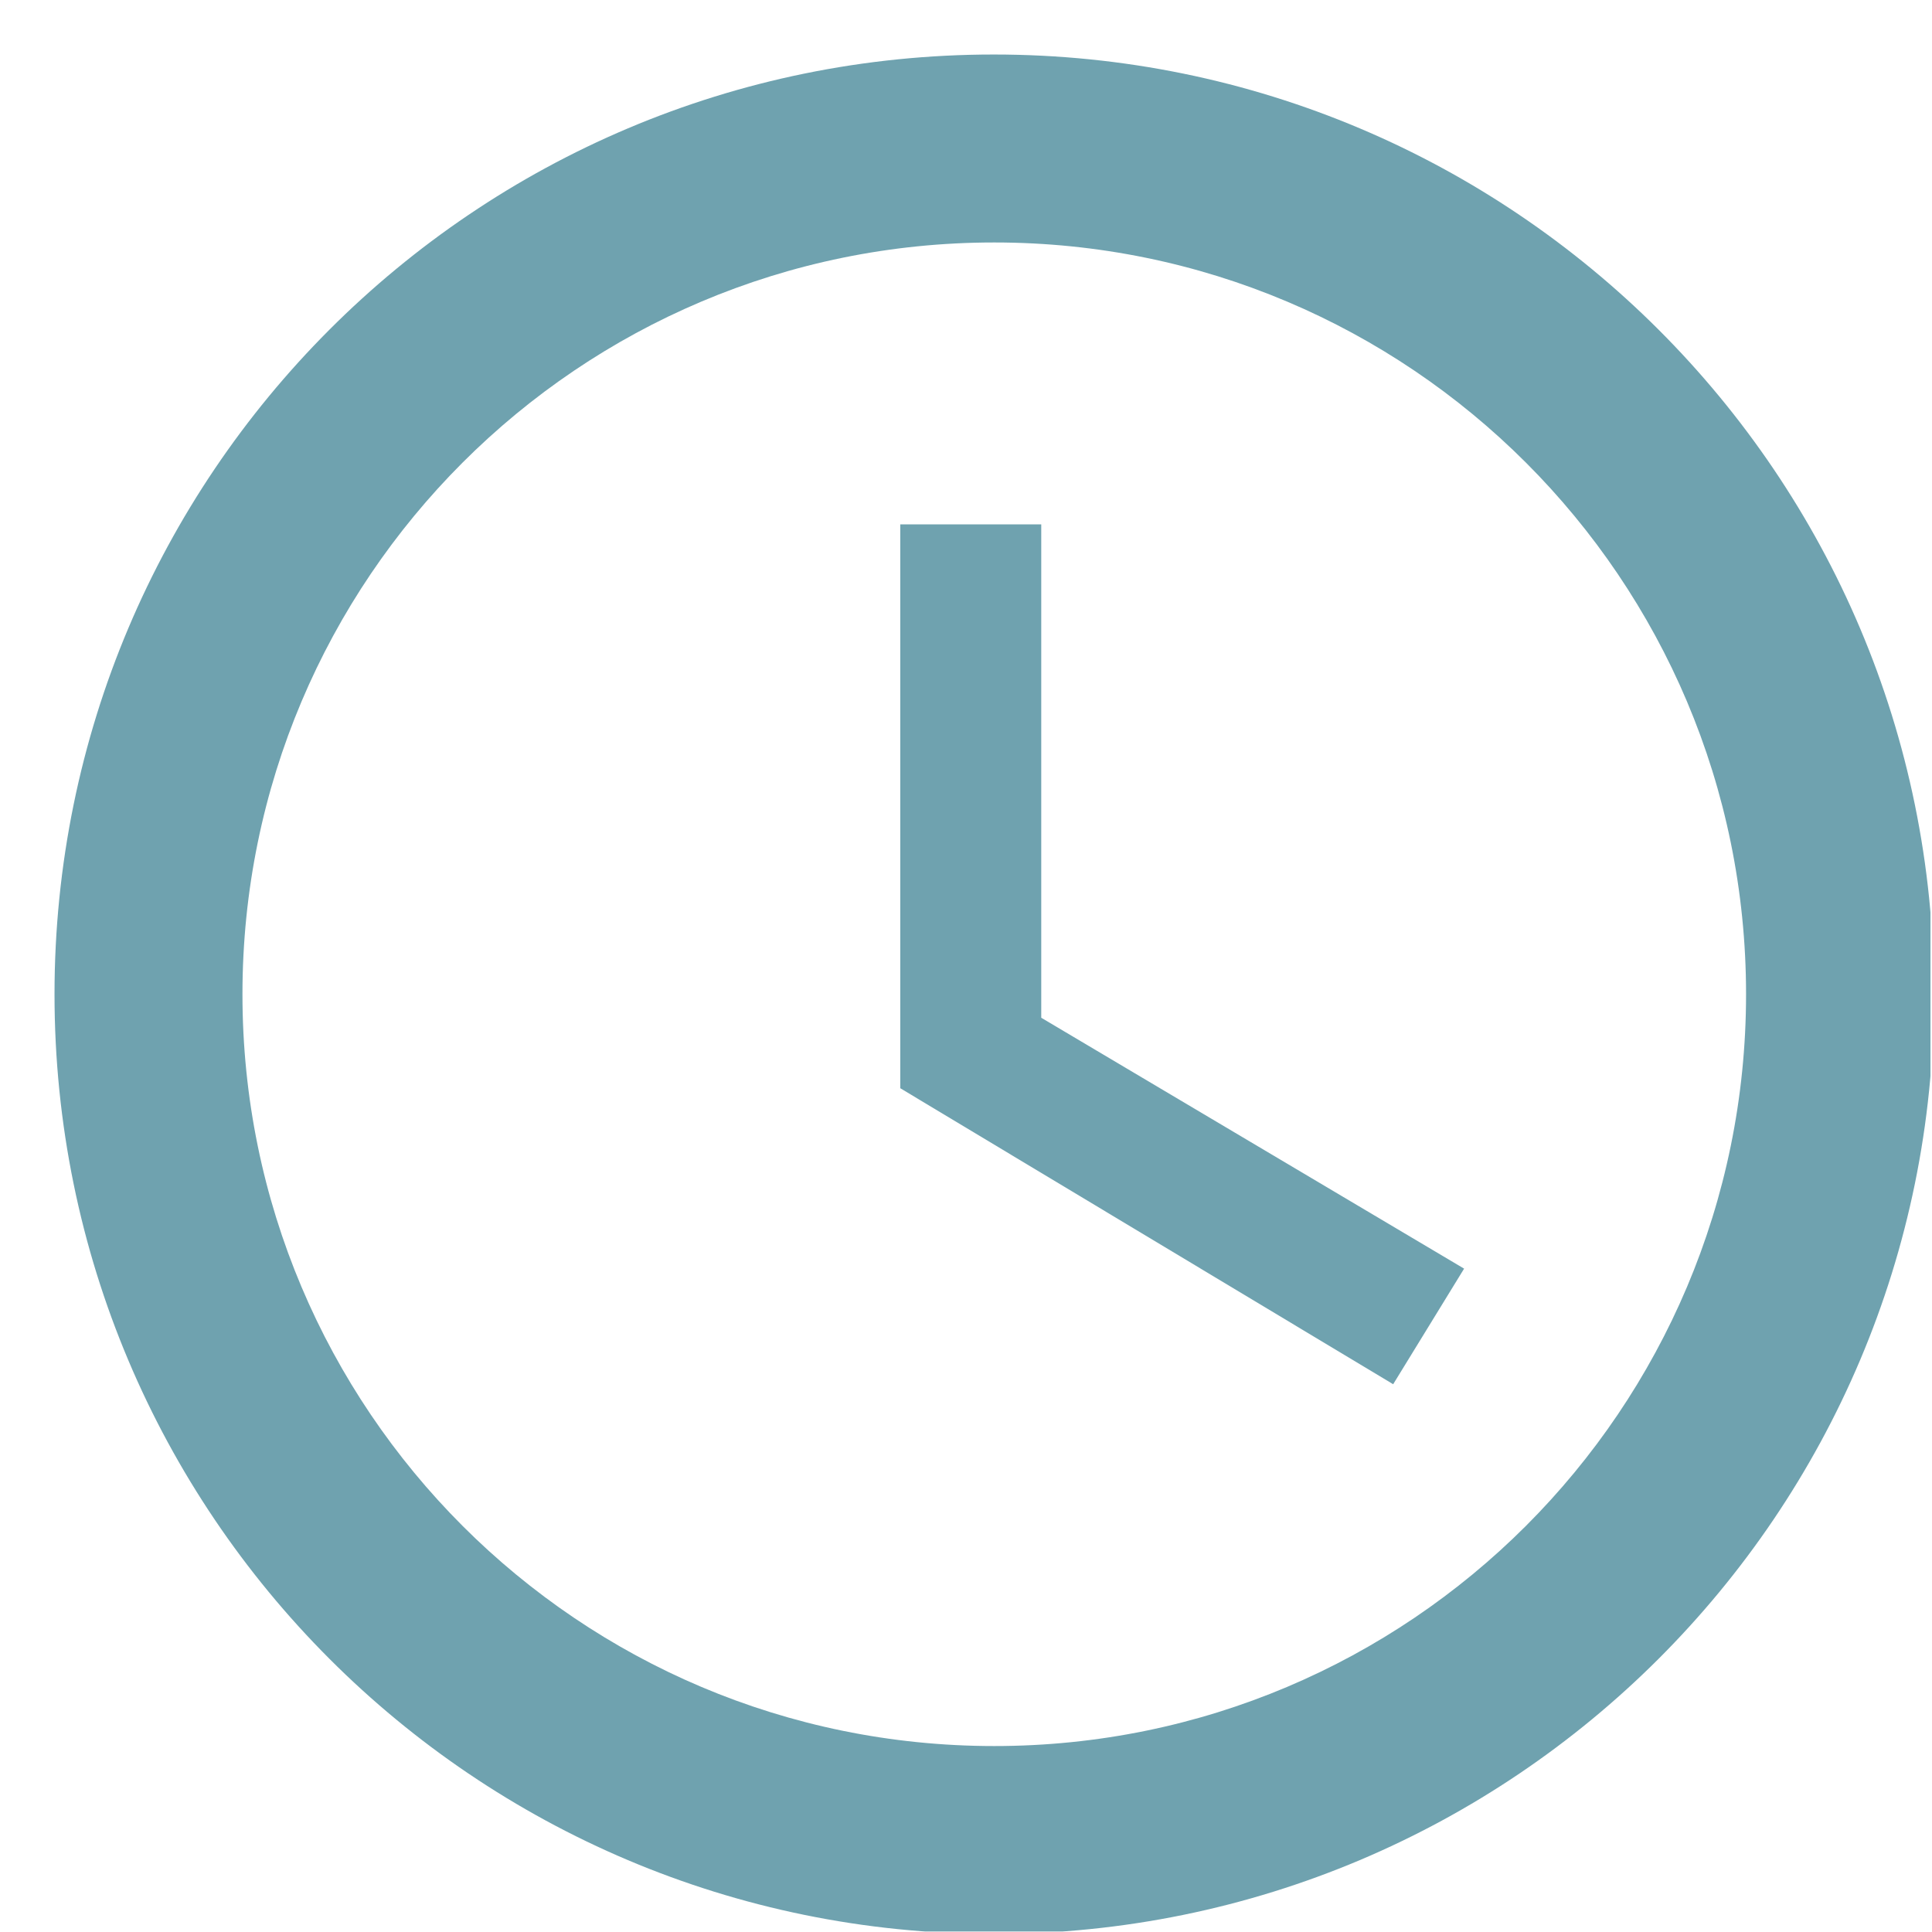 <svg xmlns="http://www.w3.org/2000/svg" xmlns:xlink="http://www.w3.org/1999/xlink" width="300" zoomAndPan="magnify" viewBox="0 0 224.88 225" height="300" preserveAspectRatio="xMidYMid meet" version="1.0"><defs><clipPath id="924d4cc1c7"><path d="M 6.289 6.348 L 224.762 6.348 L 224.762 224.938 L 6.289 224.938 Z M 6.289 6.348 " clip-rule="nonzero"/></clipPath></defs><g clip-path="url(#924d4cc1c7)"><path fill="#6fa2af" d="M 115.676 6.348 C 55.207 6.348 6.289 55.324 6.289 115.789 C 6.289 176.258 55.207 225.23 115.676 225.23 C 176.141 225.23 225.172 176.258 225.172 115.789 C 225.172 55.324 176.141 6.348 115.676 6.348 Z M 115.73 203.344 C 67.355 203.344 28.176 164.164 28.176 115.789 C 28.176 67.418 67.355 28.238 115.73 28.238 C 164.102 28.238 203.285 67.418 203.285 115.789 C 203.285 164.164 164.102 203.344 115.73 203.344 Z M 115.73 203.344 " fill-opacity="1" fill-rule="nonzero"/></g><path fill="#6fa2af" d="M 121.203 61.07 L 104.785 61.07 L 104.785 126.734 L 162.188 161.207 L 170.449 147.746 L 121.203 118.527 Z M 121.203 61.07 " fill-opacity="1" fill-rule="nonzero"/></svg>